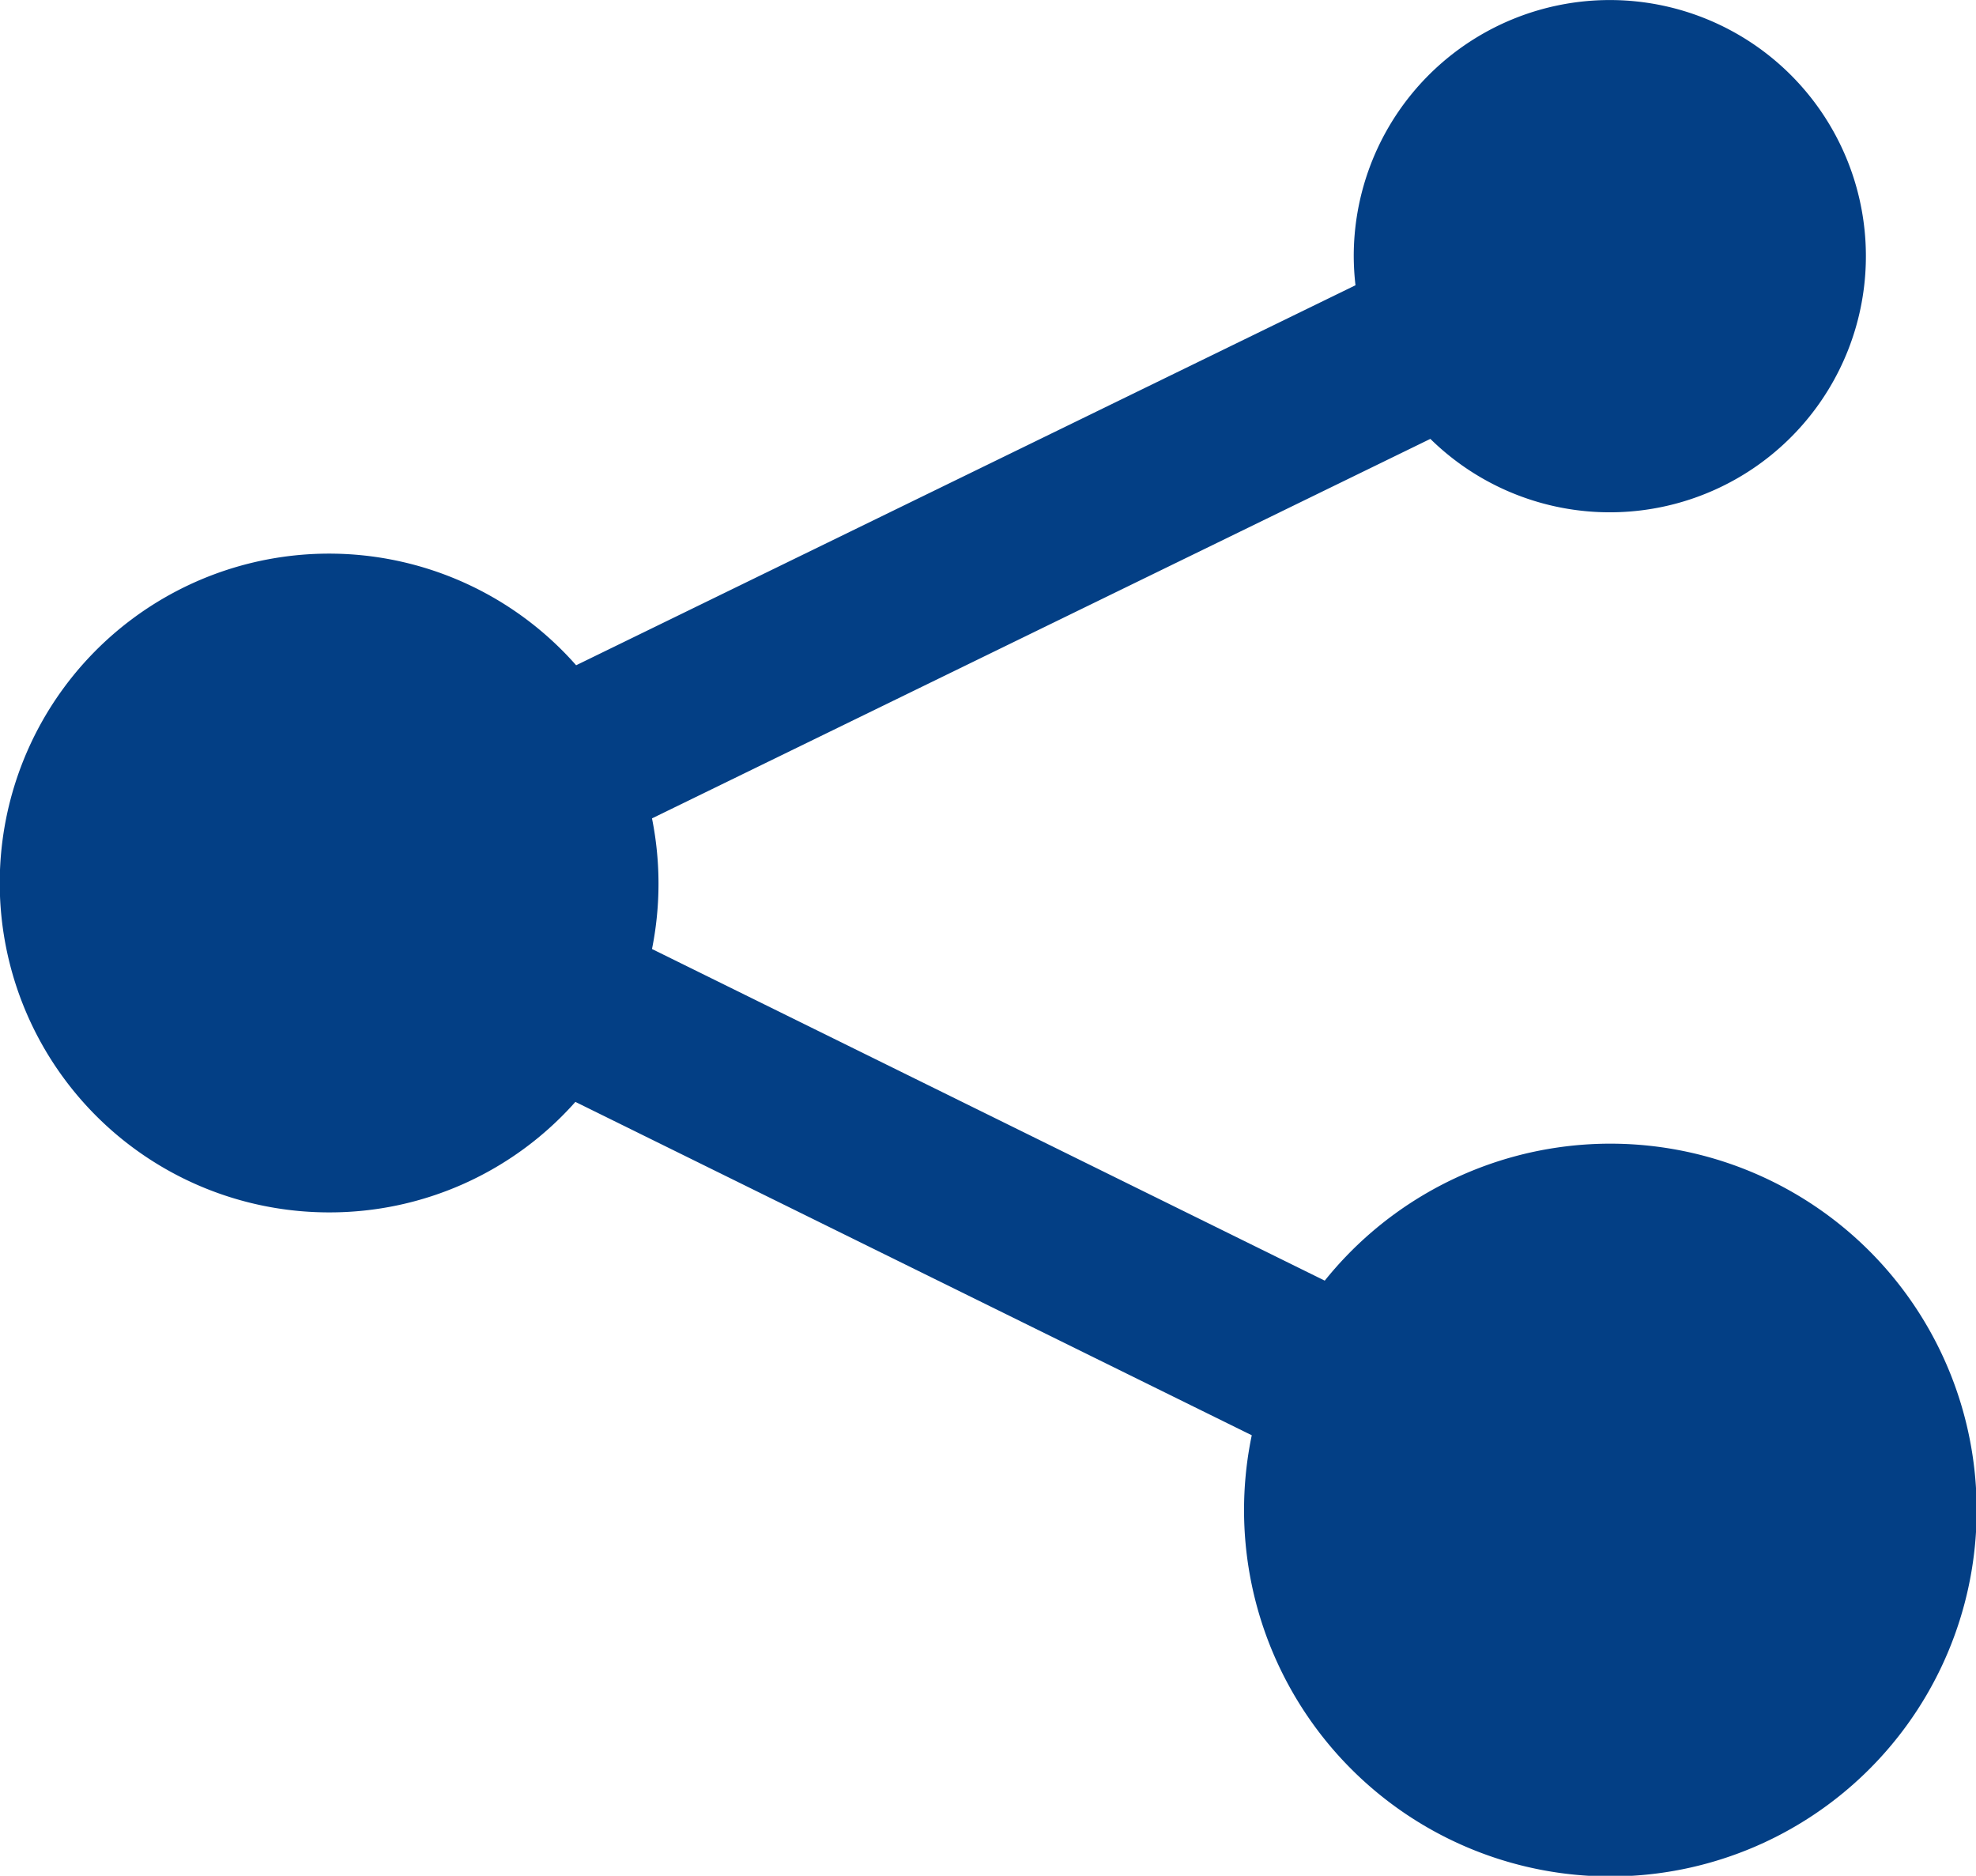 <svg id="Layer_1" data-name="Layer 1" xmlns="http://www.w3.org/2000/svg" viewBox="0 0 158.11 150.06"><defs><style>.cls-1{fill:#033f85}</style></defs><title>share_icon</title><path class="cls-1" d="M188.77 121.26a26.28 26.28 0 0 0 19.69-8.84l54.12 26.67a29.31 29.31 0 1 0 5.84-12.37l-53.83-26.53a26.51 26.51 0 0 0 0-10.45l62.28-30.36a20.49 20.49 0 1 0-6.13-14.61 20.66 20.66 0 0 0 .14 2.32l-62.36 30.4a26.35 26.35 0 1 0-19.76 43.77z" transform="translate(-162.42 -24.27)"/></svg>